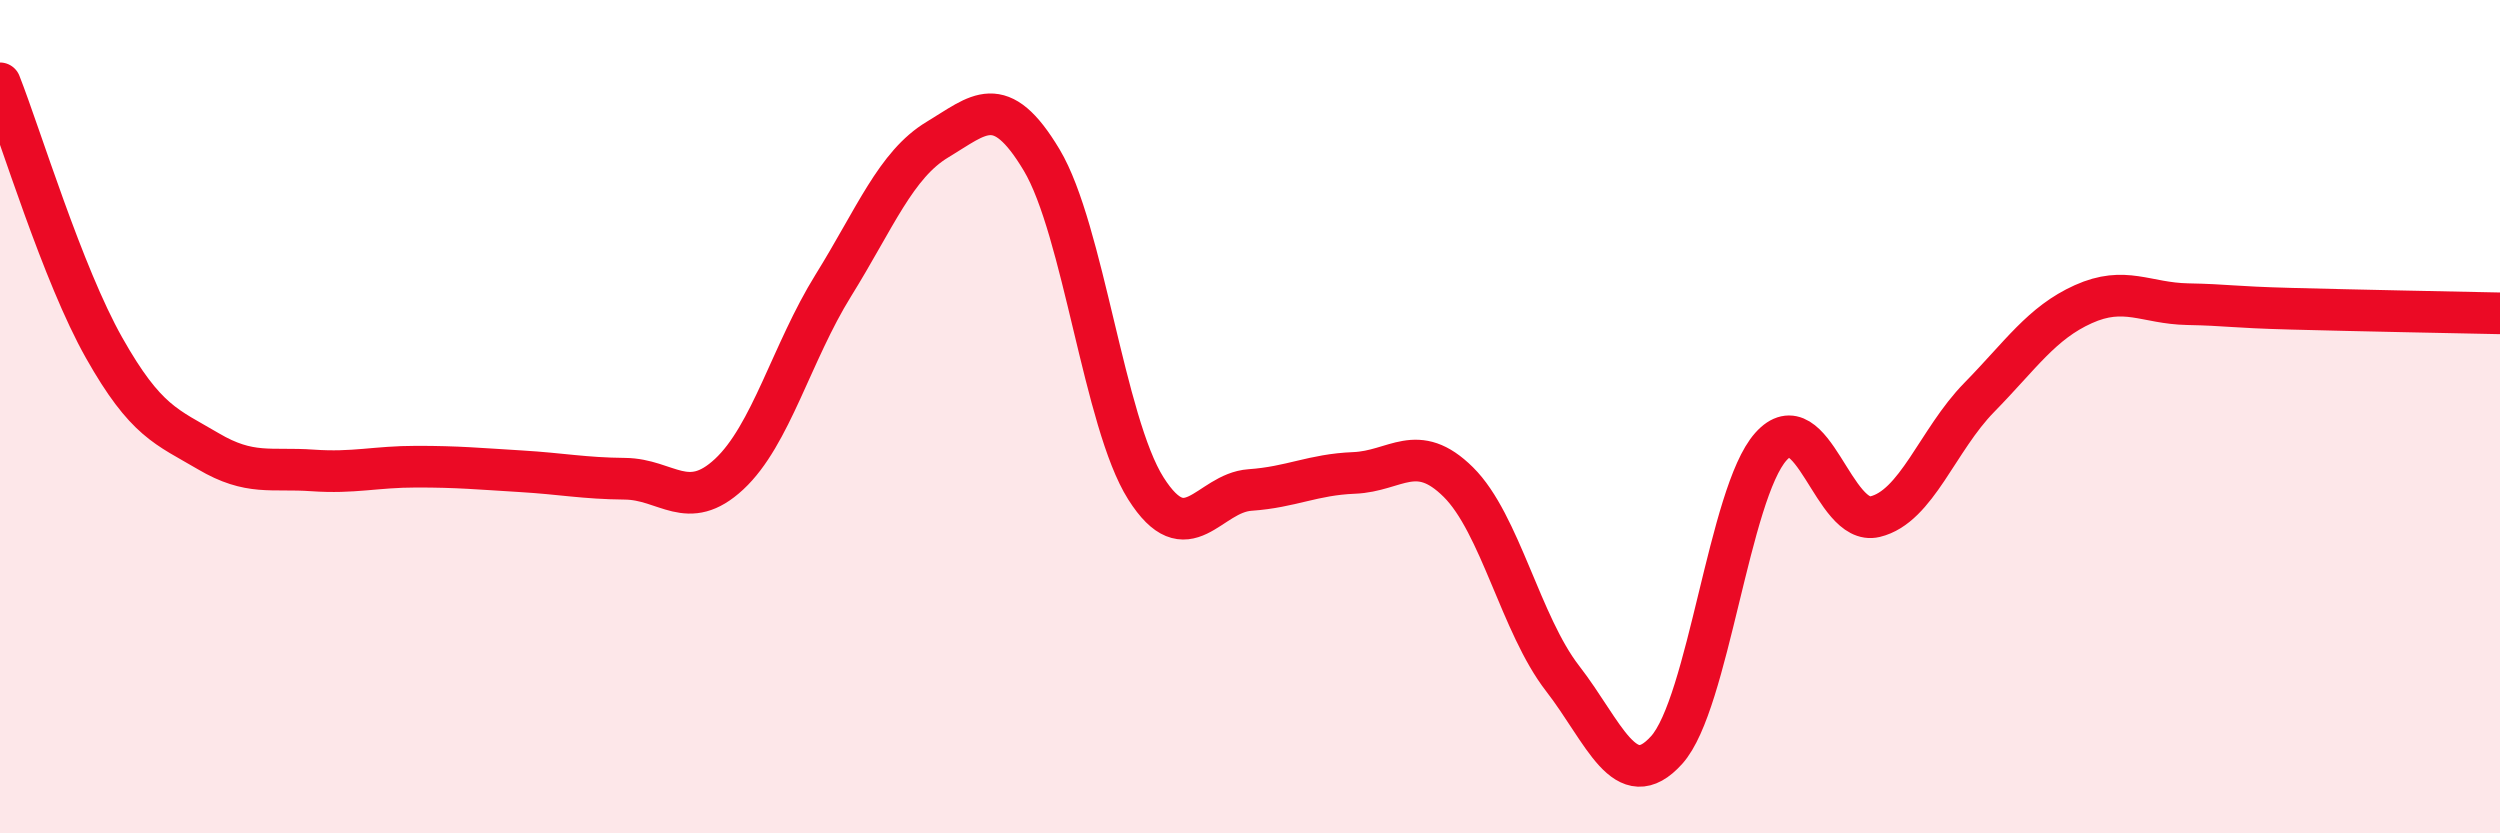 
    <svg width="60" height="20" viewBox="0 0 60 20" xmlns="http://www.w3.org/2000/svg">
      <path
        d="M 0,2 C 0.5,3.27 1.5,6.58 2.5,8.35 C 3.5,10.12 4,10.24 5,10.83 C 6,11.42 6.5,11.22 7.5,11.29 C 8.5,11.36 9,11.2 10,11.2 C 11,11.2 11.5,11.25 12.5,11.31 C 13.5,11.37 14,11.48 15,11.49 C 16,11.5 16.5,12.31 17.5,11.38 C 18.5,10.45 19,8.46 20,6.85 C 21,5.24 21.5,3.95 22.5,3.35 C 23.5,2.75 24,2.17 25,3.84 C 26,5.51 26.5,10.14 27.5,11.72 C 28.5,13.3 29,11.83 30,11.76 C 31,11.69 31.5,11.39 32.5,11.35 C 33.5,11.31 34,10.58 35,11.57 C 36,12.56 36.5,14.99 37.5,16.28 C 38.5,17.57 39,19.11 40,18 C 41,16.89 41.5,11.84 42.5,10.72 C 43.5,9.6 44,12.64 45,12.4 C 46,12.16 46.5,10.56 47.5,9.54 C 48.5,8.52 49,7.75 50,7.3 C 51,6.85 51.5,7.28 52.5,7.3 C 53.5,7.32 53.5,7.37 55,7.41 C 56.5,7.45 59,7.5 60,7.52L60 20L0 20Z"
        fill="#EB0A25"
        opacity="0.1"
        stroke-linecap="round"
        stroke-linejoin="round"
      />
      <path
        d="M 0,2 C 0.5,3.27 1.5,6.58 2.5,8.35 C 3.5,10.12 4,10.24 5,10.83 C 6,11.42 6.5,11.22 7.5,11.29 C 8.5,11.36 9,11.2 10,11.2 C 11,11.2 11.5,11.25 12.5,11.31 C 13.5,11.37 14,11.48 15,11.49 C 16,11.5 16.5,12.31 17.5,11.38 C 18.5,10.45 19,8.46 20,6.85 C 21,5.24 21.5,3.95 22.5,3.35 C 23.5,2.75 24,2.17 25,3.84 C 26,5.51 26.5,10.14 27.5,11.72 C 28.5,13.3 29,11.83 30,11.76 C 31,11.69 31.5,11.39 32.5,11.35 C 33.5,11.31 34,10.58 35,11.57 C 36,12.56 36.5,14.99 37.5,16.28 C 38.5,17.57 39,19.11 40,18 C 41,16.89 41.5,11.84 42.5,10.72 C 43.5,9.6 44,12.64 45,12.4 C 46,12.16 46.5,10.56 47.5,9.54 C 48.5,8.52 49,7.75 50,7.3 C 51,6.85 51.5,7.28 52.5,7.3 C 53.5,7.32 53.5,7.37 55,7.41 C 56.5,7.45 59,7.5 60,7.52"
        stroke="#EB0A25"
        stroke-width="1"
        fill="none"
        stroke-linecap="round"
        stroke-linejoin="round"
      />
    </svg>
  